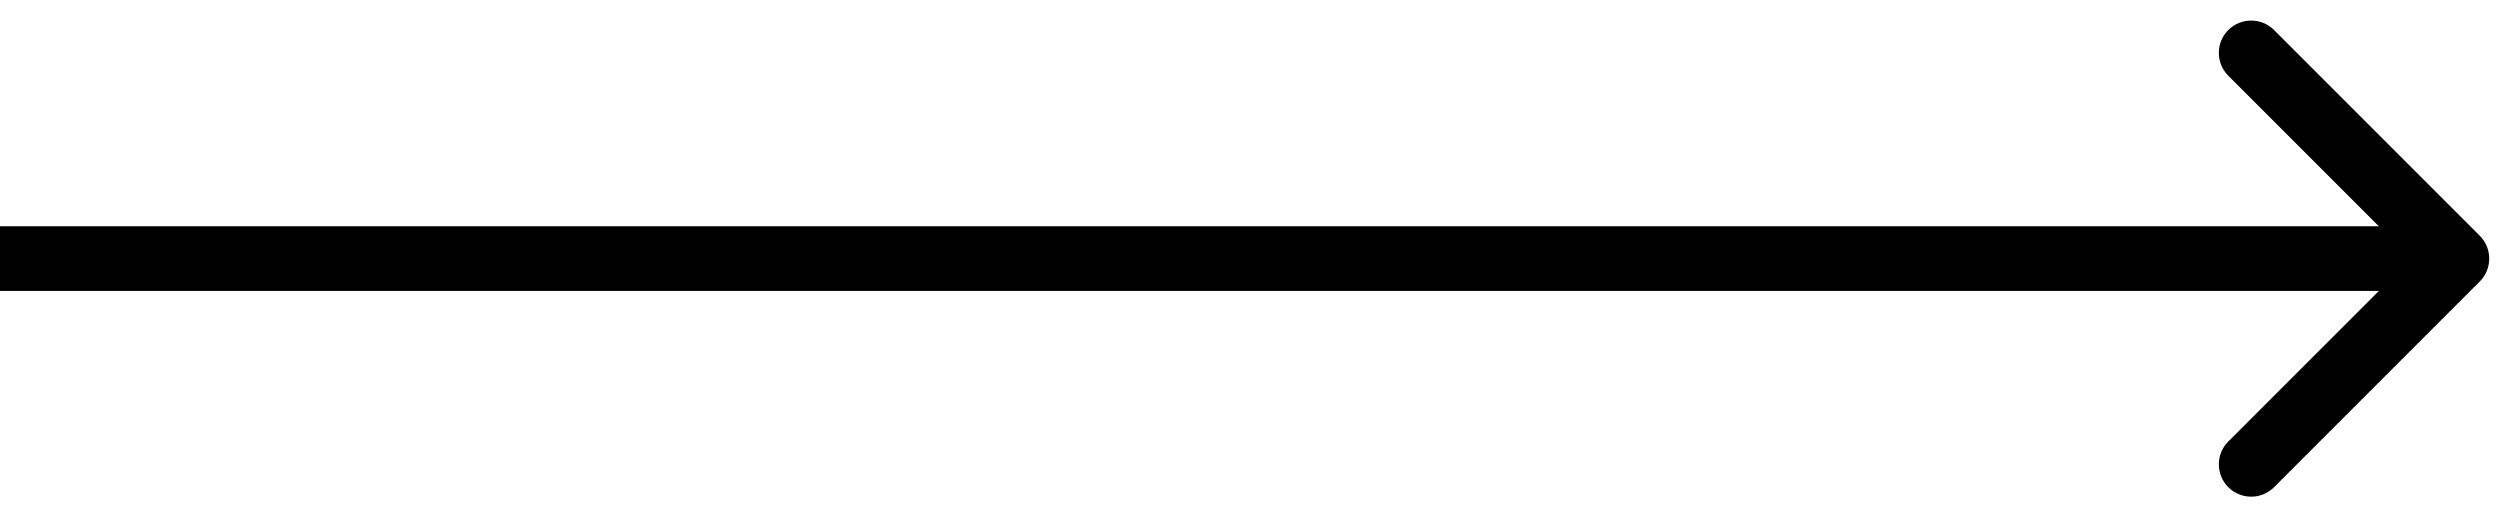 <svg width="116" height="24" viewBox="0 0 116 24" fill="none" xmlns="http://www.w3.org/2000/svg">
<path d="M115.061 13.061C115.646 12.475 115.646 11.525 115.061 10.939L105.515 1.393C104.929 0.808 103.979 0.808 103.393 1.393C102.808 1.979 102.808 2.929 103.393 3.515L111.879 12L103.393 20.485C102.808 21.071 102.808 22.021 103.393 22.607C103.979 23.192 104.929 23.192 105.515 22.607L115.061 13.061ZM0 13.5H114V10.5H0V13.5Z" fill="black"/>
</svg>
